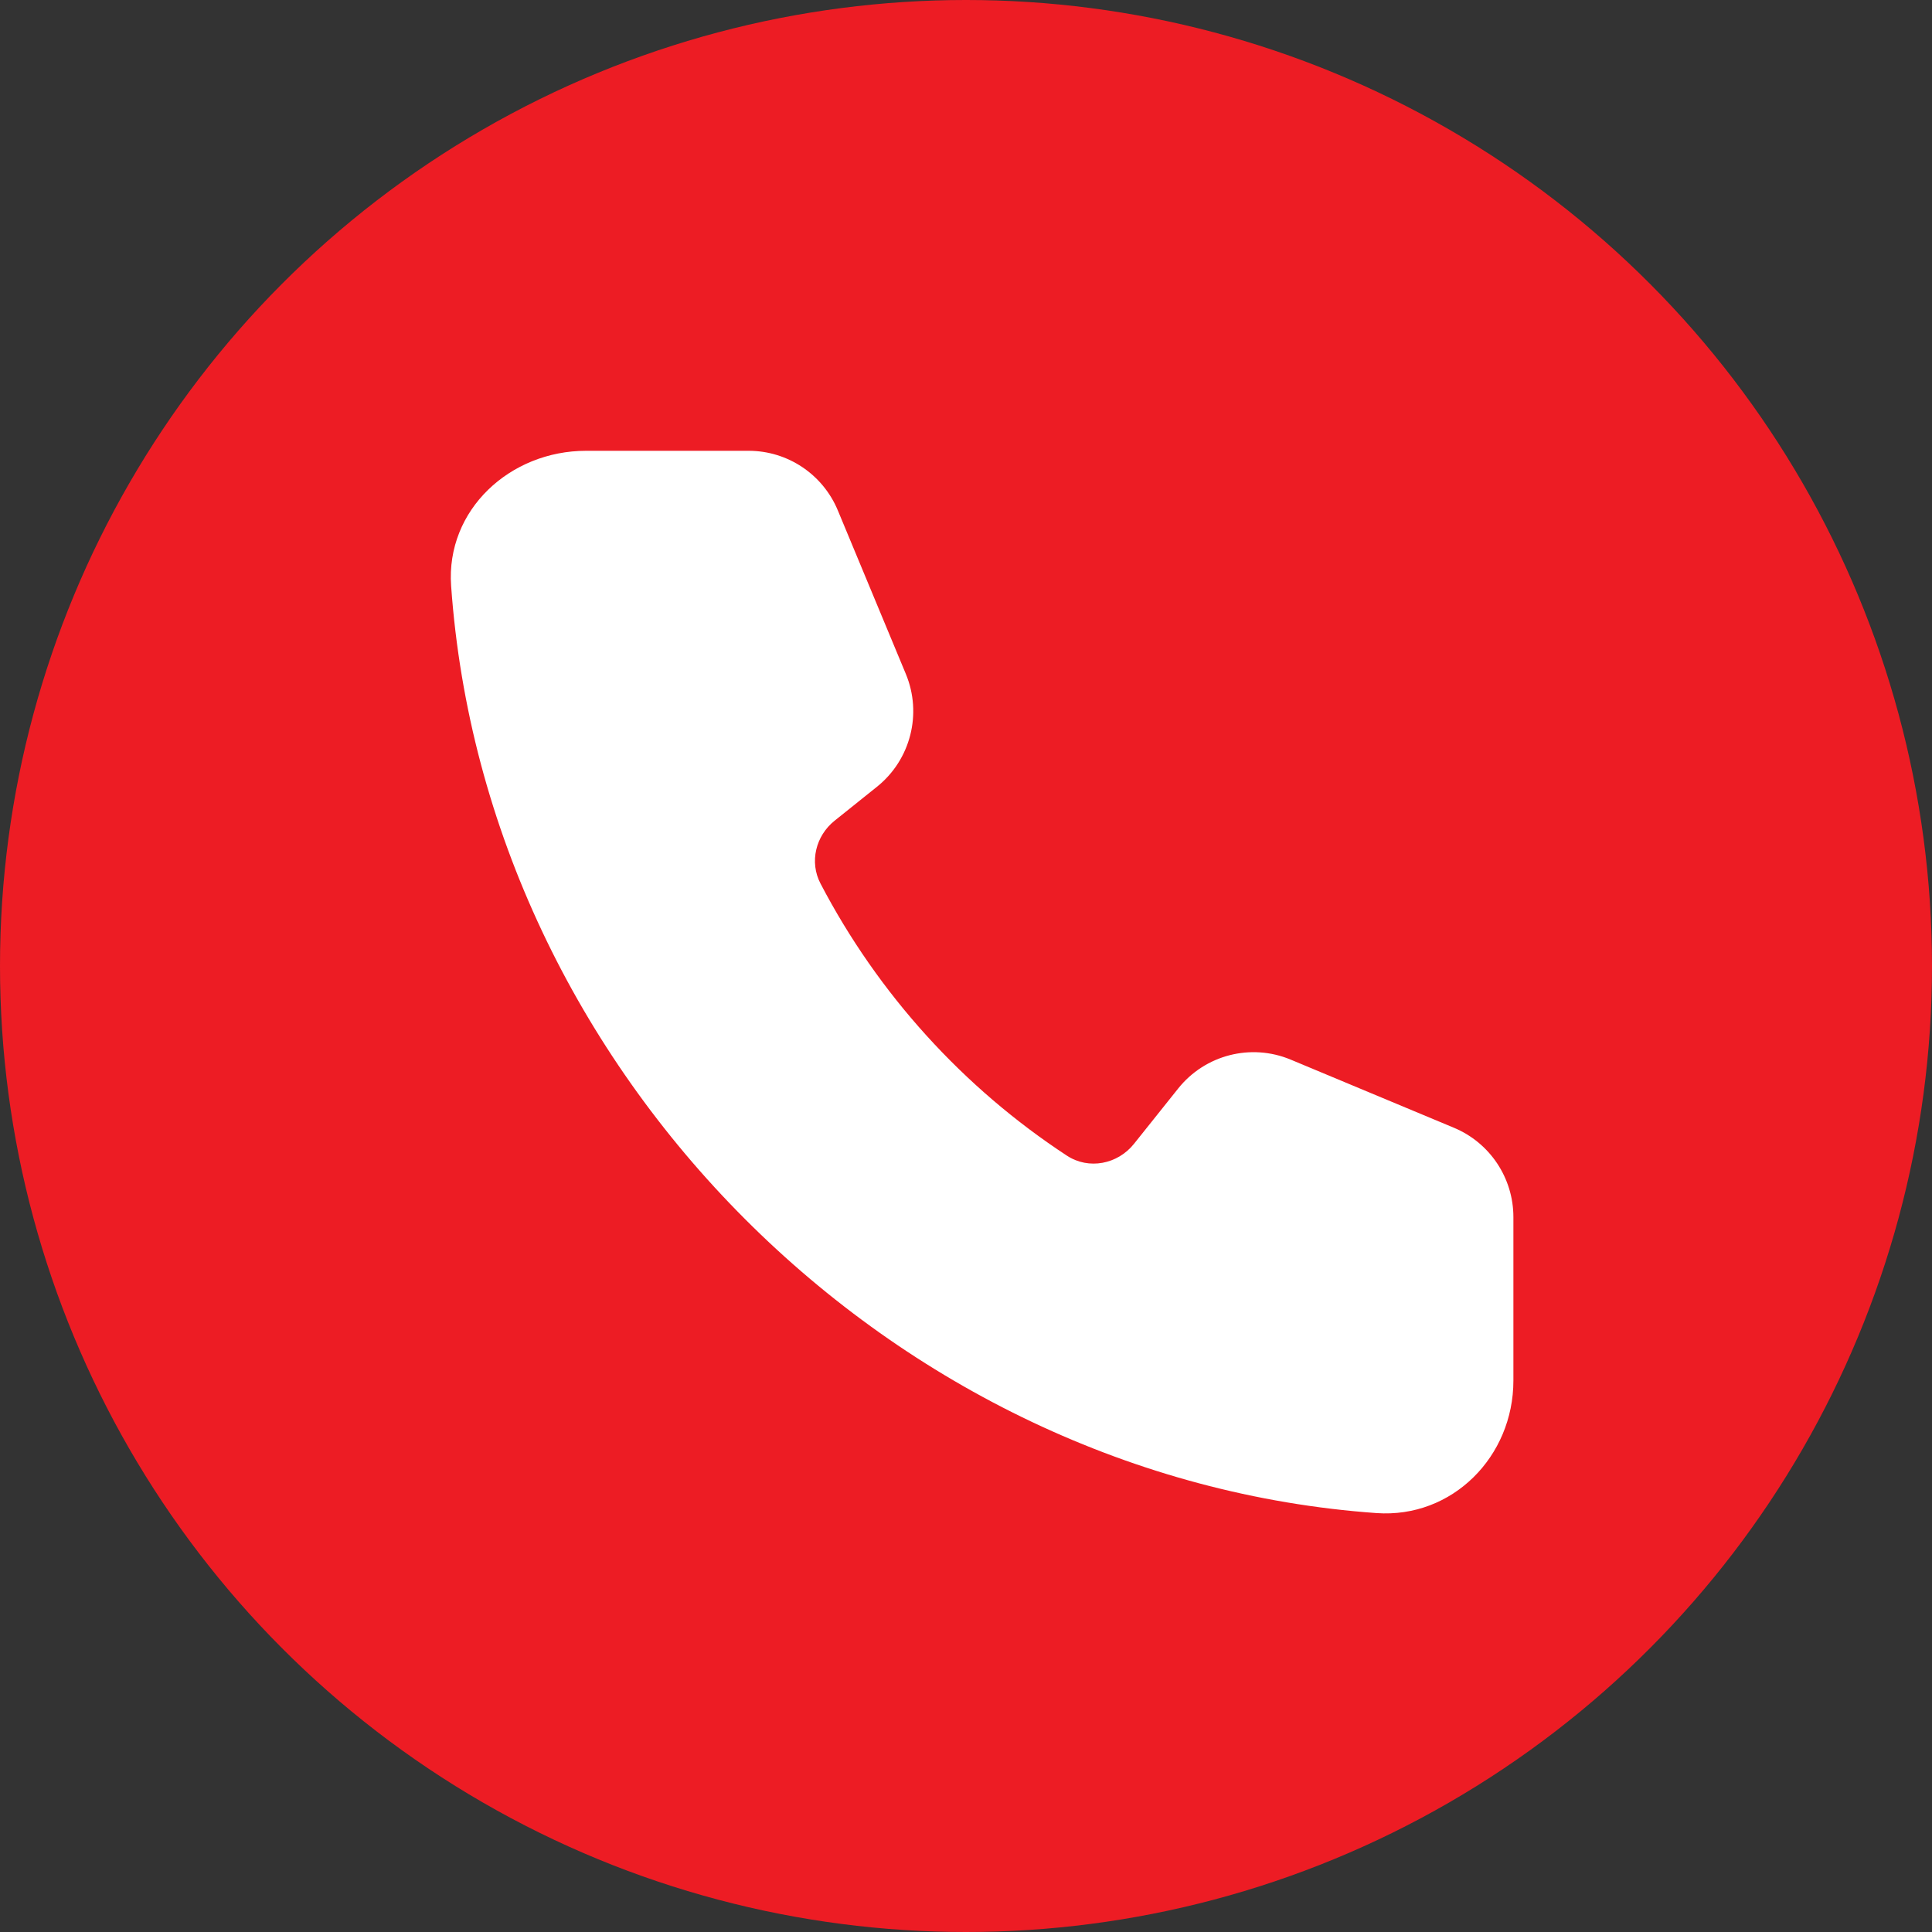 <?xml version="1.0" encoding="UTF-8"?> <svg xmlns="http://www.w3.org/2000/svg" width="60" height="60" viewBox="0 0 60 60" fill="none"><rect x="0" y="0" width="60" height="60" fill="#333333" stroke="none"/> <circle cx="30" cy="30" r="30" fill="#ED1C24"></circle> <path d="M14.01 18.194C13.843 15.835 15.84 14 18.2 14H23.25C24.461 14 25.553 14.73 26.019 15.85L28.131 20.929C28.646 22.166 28.28 23.595 27.236 24.433L25.919 25.488C25.332 25.959 25.132 26.771 25.481 27.439C27.271 30.869 29.917 33.781 33.134 35.89C33.813 36.335 34.71 36.158 35.217 35.523L36.589 33.805C37.424 32.758 38.85 32.392 40.085 32.908L45.154 35.024C46.272 35.491 47 36.585 47 37.799V42.875C47 45.239 45.101 47.157 42.747 46.99C27.698 45.919 15.077 33.307 14.01 18.194Z" fill="white"></path> </svg> 